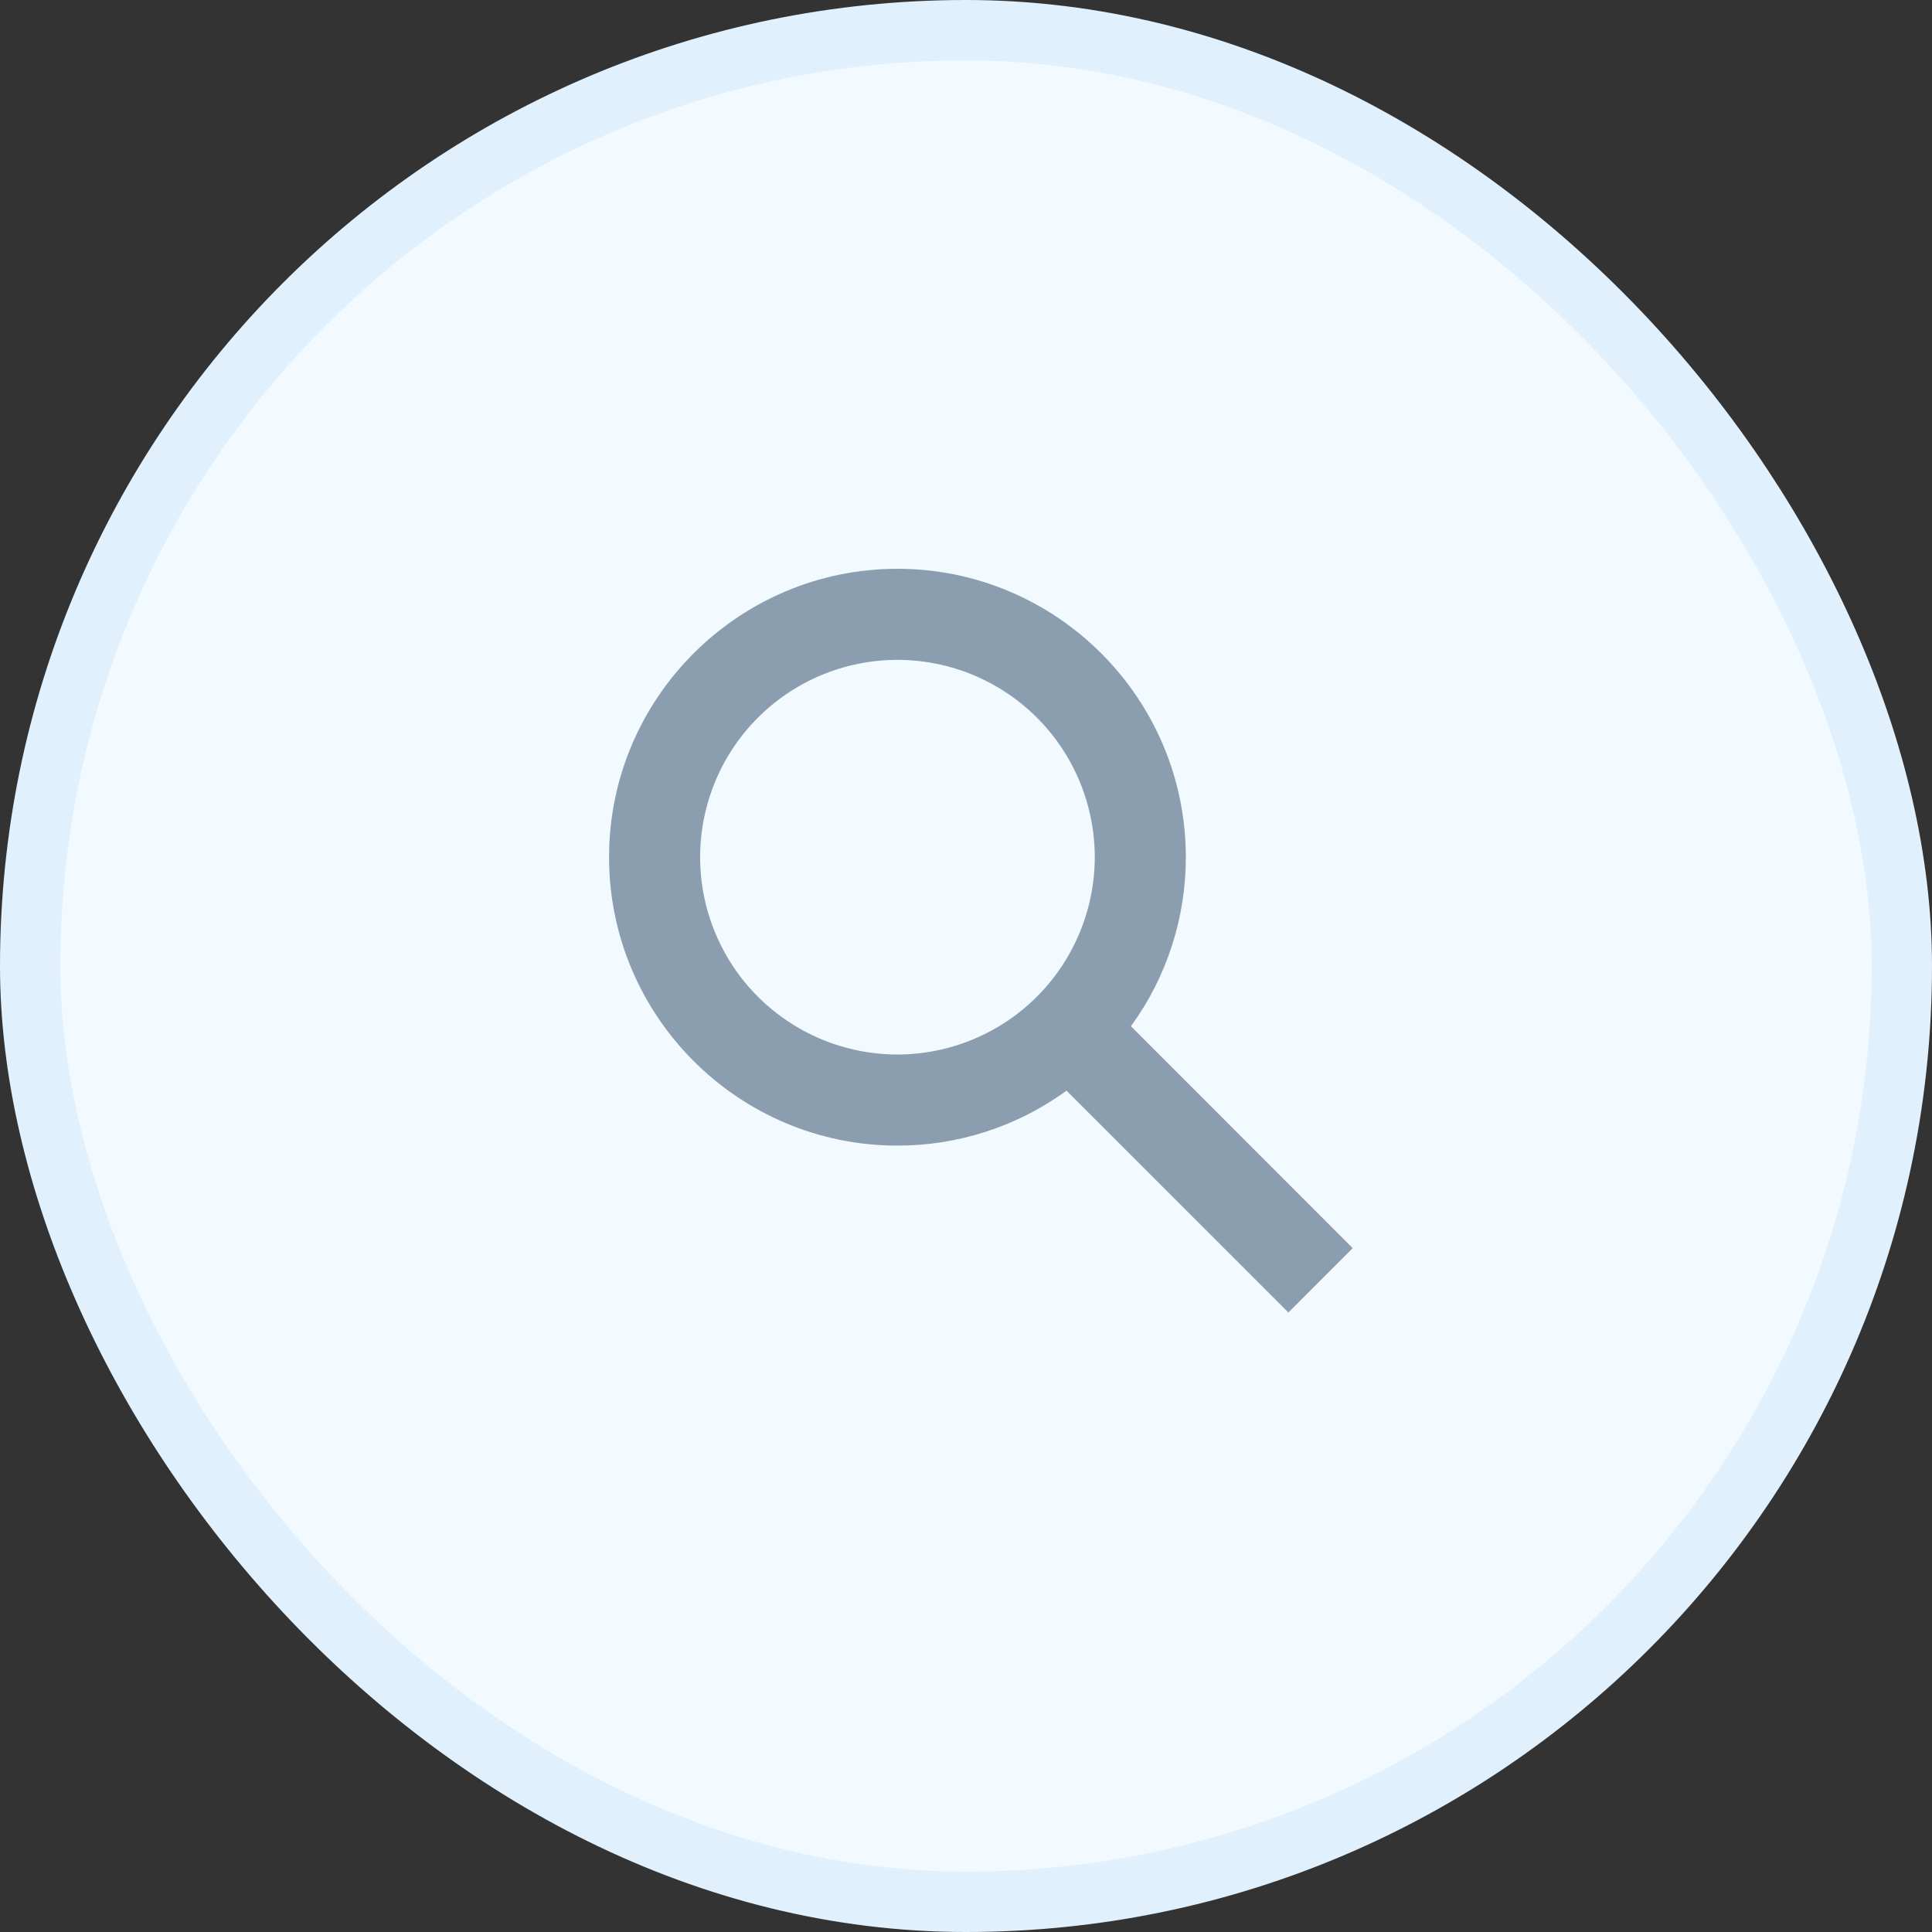 <svg width="32" height="32" viewBox="0 0 32 32" fill="none" xmlns="http://www.w3.org/2000/svg">
<rect x="0" y="0" width="32" height="32" fill="#333333" stroke="none"/>
<rect x="0.5" y="0.5" width="31" height="31" rx="15.5" fill="#F2F9FF"/>
<path d="M22.405 20.673L18.732 16.998C19.323 16.185 19.642 15.204 19.641 14.198C19.641 11.564 17.498 9.421 14.864 9.421C12.231 9.421 10.088 11.564 10.088 14.198C10.088 16.832 12.231 18.975 14.864 18.975C15.871 18.976 16.851 18.657 17.665 18.065L21.34 21.739L22.405 20.673ZM14.864 17.466C14.218 17.466 13.586 17.274 13.049 16.915C12.511 16.556 12.092 16.046 11.845 15.448C11.597 14.851 11.533 14.194 11.659 13.56C11.785 12.926 12.096 12.344 12.553 11.887C13.01 11.43 13.593 11.118 14.227 10.992C14.861 10.866 15.518 10.931 16.115 11.178C16.712 11.426 17.223 11.845 17.582 12.382C17.941 12.92 18.133 13.552 18.133 14.198C18.131 15.064 17.787 15.895 17.174 16.508C16.561 17.12 15.731 17.465 14.864 17.466Z" fill="#8B9EB0"/>
<rect x="0.5" y="0.5" width="31" height="31" rx="15.5" stroke="#E1F0FD"/>
</svg>
